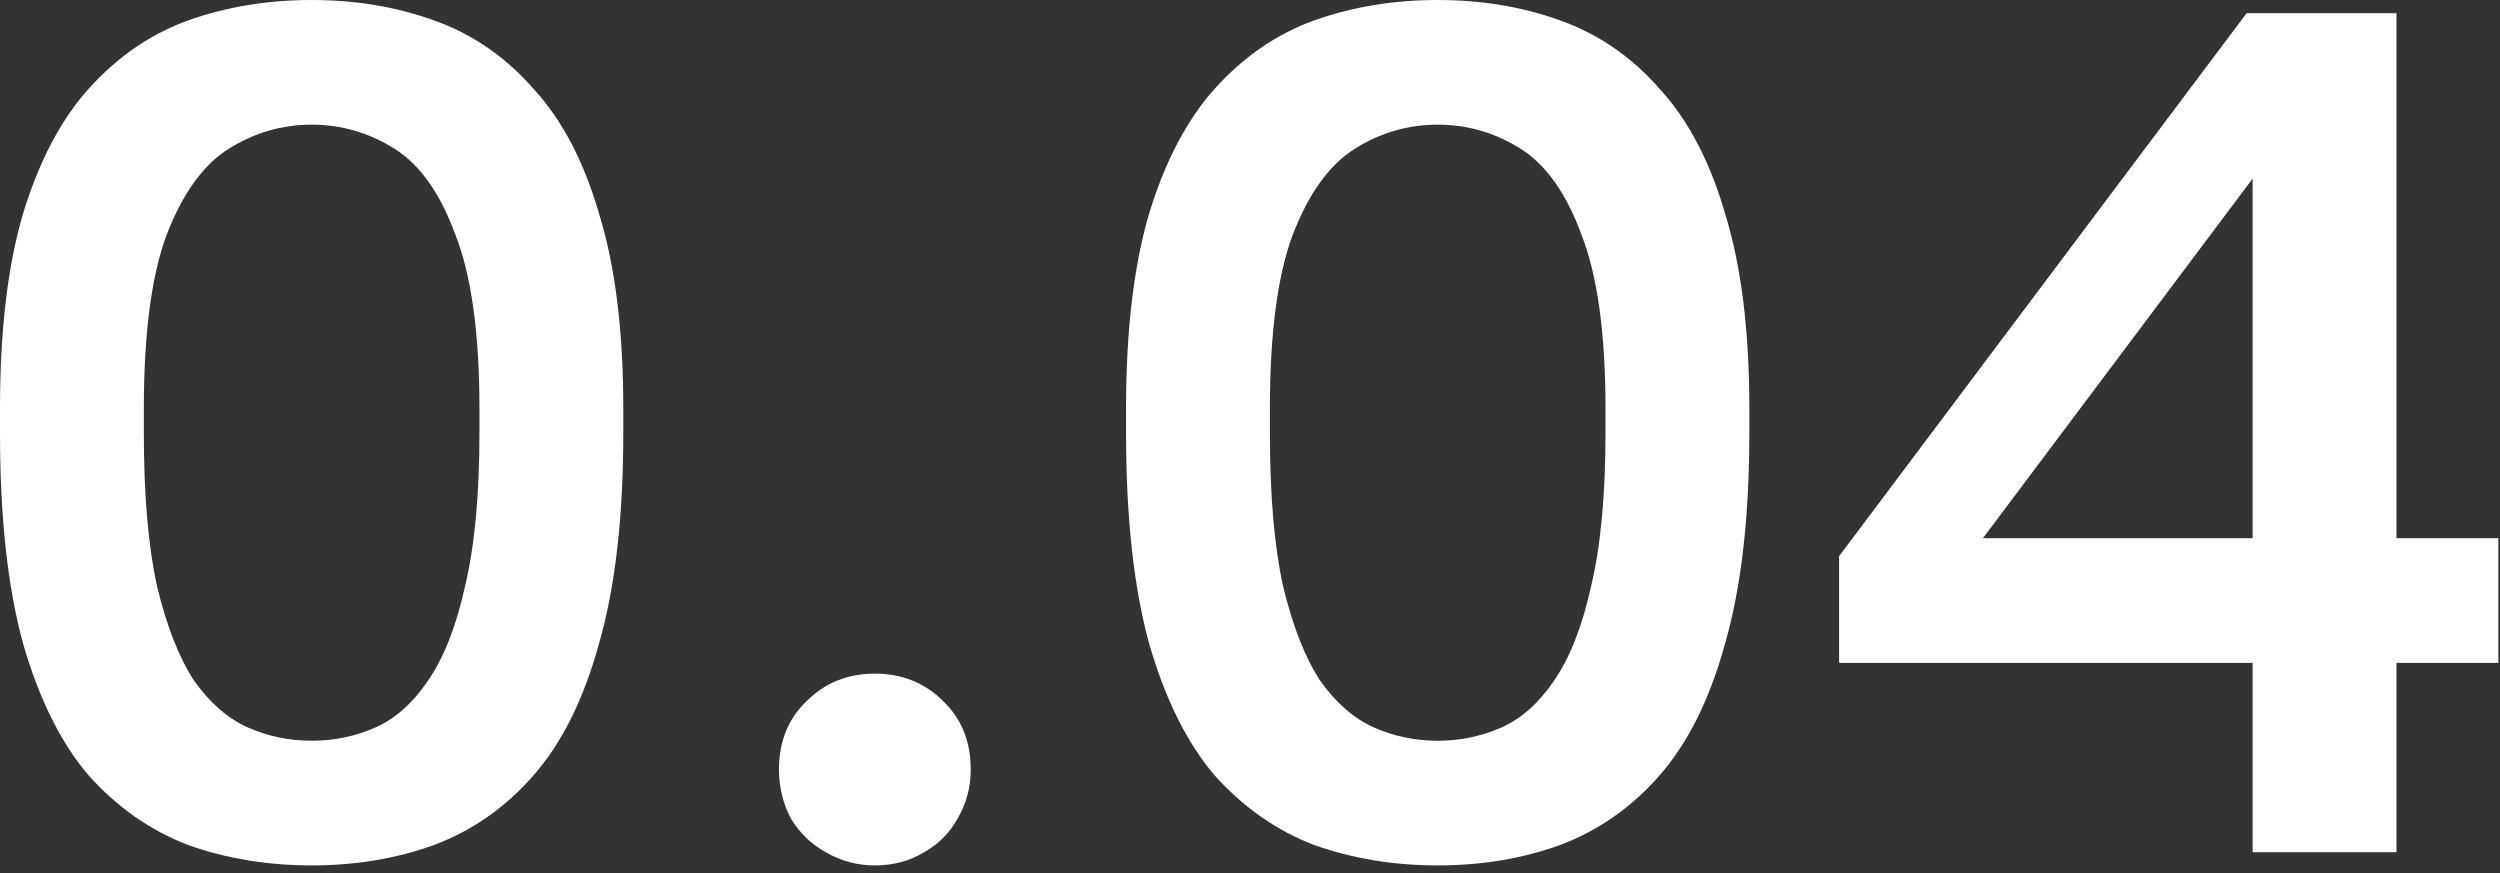 <?xml version="1.0" encoding="UTF-8"?> <svg xmlns="http://www.w3.org/2000/svg" width="292" height="102" viewBox="0 0 292 102" fill="none"><rect x="0" y="0" width="292" height="102" fill="#333333" stroke="none"/><path d="M36.4 101.08C31.267 101.08 26.46 100.287 21.98 98.7C17.593 97.02 13.72 94.313 10.36 90.58C7.093 86.753 4.527 81.573 2.66 75.04C0.887 68.507 0 60.34 0 50.54V47.74C0 38.687 0.887 31.127 2.66 25.06C4.527 18.9 7.093 14 10.36 10.36C13.72 6.627 17.593 3.967 21.98 2.38C26.46 0.793 31.267 0 36.4 0C41.533 0 46.293 0.793 50.68 2.38C55.16 3.967 59.033 6.627 62.3 10.36C65.66 14 68.227 18.9 70 25.06C71.867 31.127 72.8 38.687 72.8 47.74V50.54C72.8 60.34 71.867 68.507 70 75.04C68.227 81.573 65.66 86.753 62.3 90.58C59.033 94.313 55.16 97.02 50.68 98.7C46.293 100.287 41.533 101.08 36.4 101.08ZM36.4 86.52C39.013 86.52 41.487 86.007 43.82 84.98C46.153 83.953 48.207 82.133 49.98 79.52C51.847 76.813 53.293 73.127 54.32 68.46C55.44 63.793 56 57.82 56 50.54V47.74C56 38.967 55.067 32.2 53.2 27.44C51.427 22.587 49.047 19.227 46.06 17.36C43.073 15.493 39.853 14.56 36.4 14.56C32.947 14.56 29.727 15.493 26.74 17.36C23.753 19.227 21.327 22.587 19.46 27.44C17.687 32.2 16.8 38.967 16.8 47.74V50.54C16.8 57.82 17.313 63.793 18.34 68.46C19.46 73.127 20.907 76.813 22.68 79.52C24.547 82.133 26.647 83.953 28.98 84.98C31.313 86.007 33.787 86.52 36.4 86.52Z" fill="white"></path><path d="M102.184 101.08C100.13 101.08 98.217 100.567 96.444 99.54C94.764 98.607 93.41 97.3 92.384 95.62C91.45 93.847 90.984 91.933 90.984 89.88C90.984 86.613 92.057 83.953 94.204 81.9C96.35 79.753 99.01 78.68 102.184 78.68C105.357 78.68 108.017 79.753 110.164 81.9C112.31 83.953 113.384 86.613 113.384 89.88C113.384 91.933 112.87 93.847 111.844 95.62C110.91 97.3 109.604 98.607 107.924 99.54C106.244 100.567 104.33 101.08 102.184 101.08Z" fill="white"></path><path d="M167.923 101.08C162.79 101.08 157.983 100.287 153.503 98.7C149.117 97.02 145.243 94.313 141.883 90.58C138.617 86.753 136.05 81.573 134.183 75.04C132.41 68.507 131.523 60.34 131.523 50.54V47.74C131.523 38.687 132.41 31.127 134.183 25.06C136.05 18.9 138.617 14 141.883 10.36C145.243 6.627 149.117 3.967 153.503 2.38C157.983 0.793 162.79 0 167.923 0C173.057 0 177.817 0.793 182.203 2.38C186.683 3.967 190.557 6.627 193.823 10.36C197.183 14 199.75 18.9 201.523 25.06C203.39 31.127 204.323 38.687 204.323 47.74V50.54C204.323 60.34 203.39 68.507 201.523 75.04C199.75 81.573 197.183 86.753 193.823 90.58C190.557 94.313 186.683 97.02 182.203 98.7C177.817 100.287 173.057 101.08 167.923 101.08ZM167.923 86.52C170.537 86.52 173.01 86.007 175.343 84.98C177.677 83.953 179.73 82.133 181.503 79.52C183.37 76.813 184.817 73.127 185.843 68.46C186.963 63.793 187.523 57.82 187.523 50.54V47.74C187.523 38.967 186.59 32.2 184.723 27.44C182.95 22.587 180.57 19.227 177.583 17.36C174.597 15.493 171.377 14.56 167.923 14.56C164.47 14.56 161.25 15.493 158.263 17.36C155.277 19.227 152.85 22.587 150.983 27.44C149.21 32.2 148.323 38.967 148.323 47.74V50.54C148.323 57.82 148.837 63.793 149.863 68.46C150.983 73.127 152.43 76.813 154.203 79.52C156.07 82.133 158.17 83.953 160.503 84.98C162.837 86.007 165.31 86.52 167.923 86.52Z" fill="white"></path><path d="M263.107 99.54V77.42H214.807V64.96L262.407 1.54H279.907V62.86H291.807V77.42H279.907V99.54H263.107ZM231.607 62.86H263.107V20.86L231.607 62.86Z" fill="white"></path></svg> 